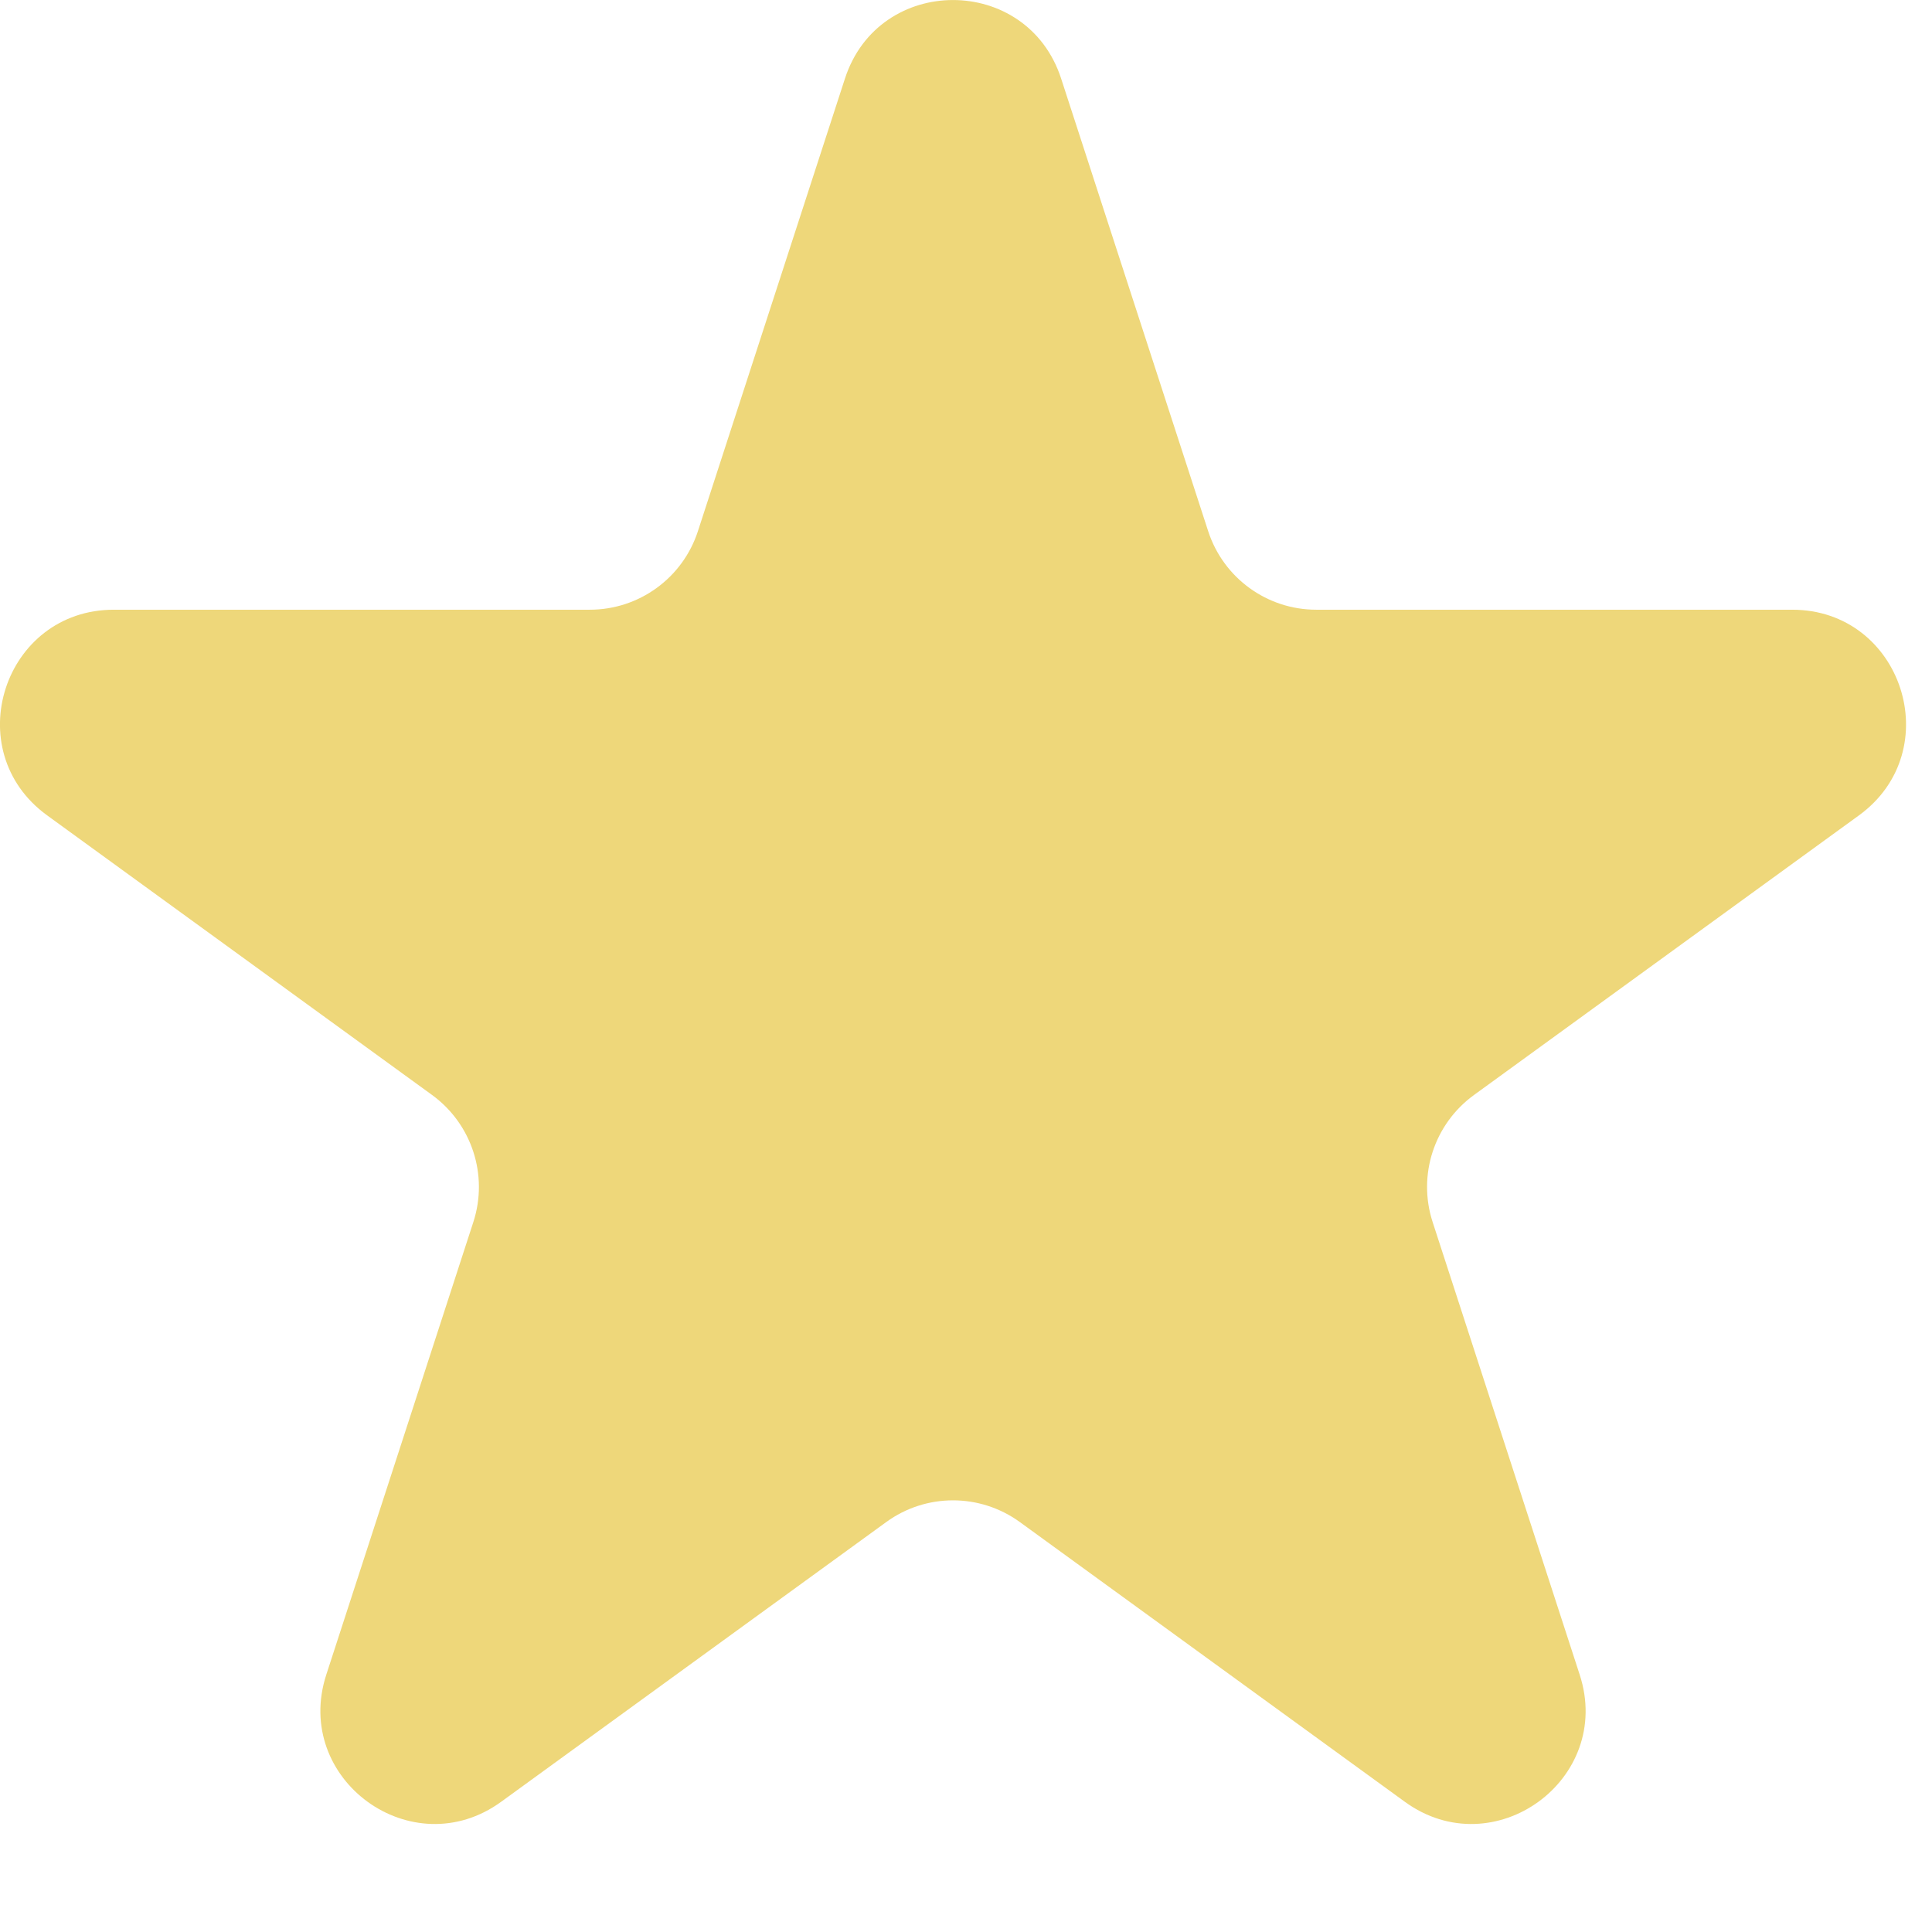 <svg width="17" height="17" viewBox="0 0 17 17" fill="none" xmlns="http://www.w3.org/2000/svg">
<path d="M7.435 0.691C7.734 -0.23 9.037 -0.23 9.337 0.691L10.631 4.674C10.765 5.086 11.149 5.365 11.582 5.365H15.77C16.738 5.365 17.141 6.604 16.358 7.174L12.97 9.635C12.619 9.89 12.472 10.341 12.606 10.753L13.9 14.736C14.2 15.657 13.145 16.424 12.361 15.854L8.974 13.393C8.623 13.138 8.148 13.138 7.798 13.393L4.41 15.854C3.626 16.424 2.572 15.657 2.871 14.736L4.165 10.753C4.299 10.341 4.152 9.89 3.802 9.635L0.414 7.174C-0.37 6.604 0.033 5.365 1.002 5.365H5.19C5.623 5.365 6.007 5.086 6.141 4.674L7.435 0.691Z" fill="#EED77A"/>
</svg>

